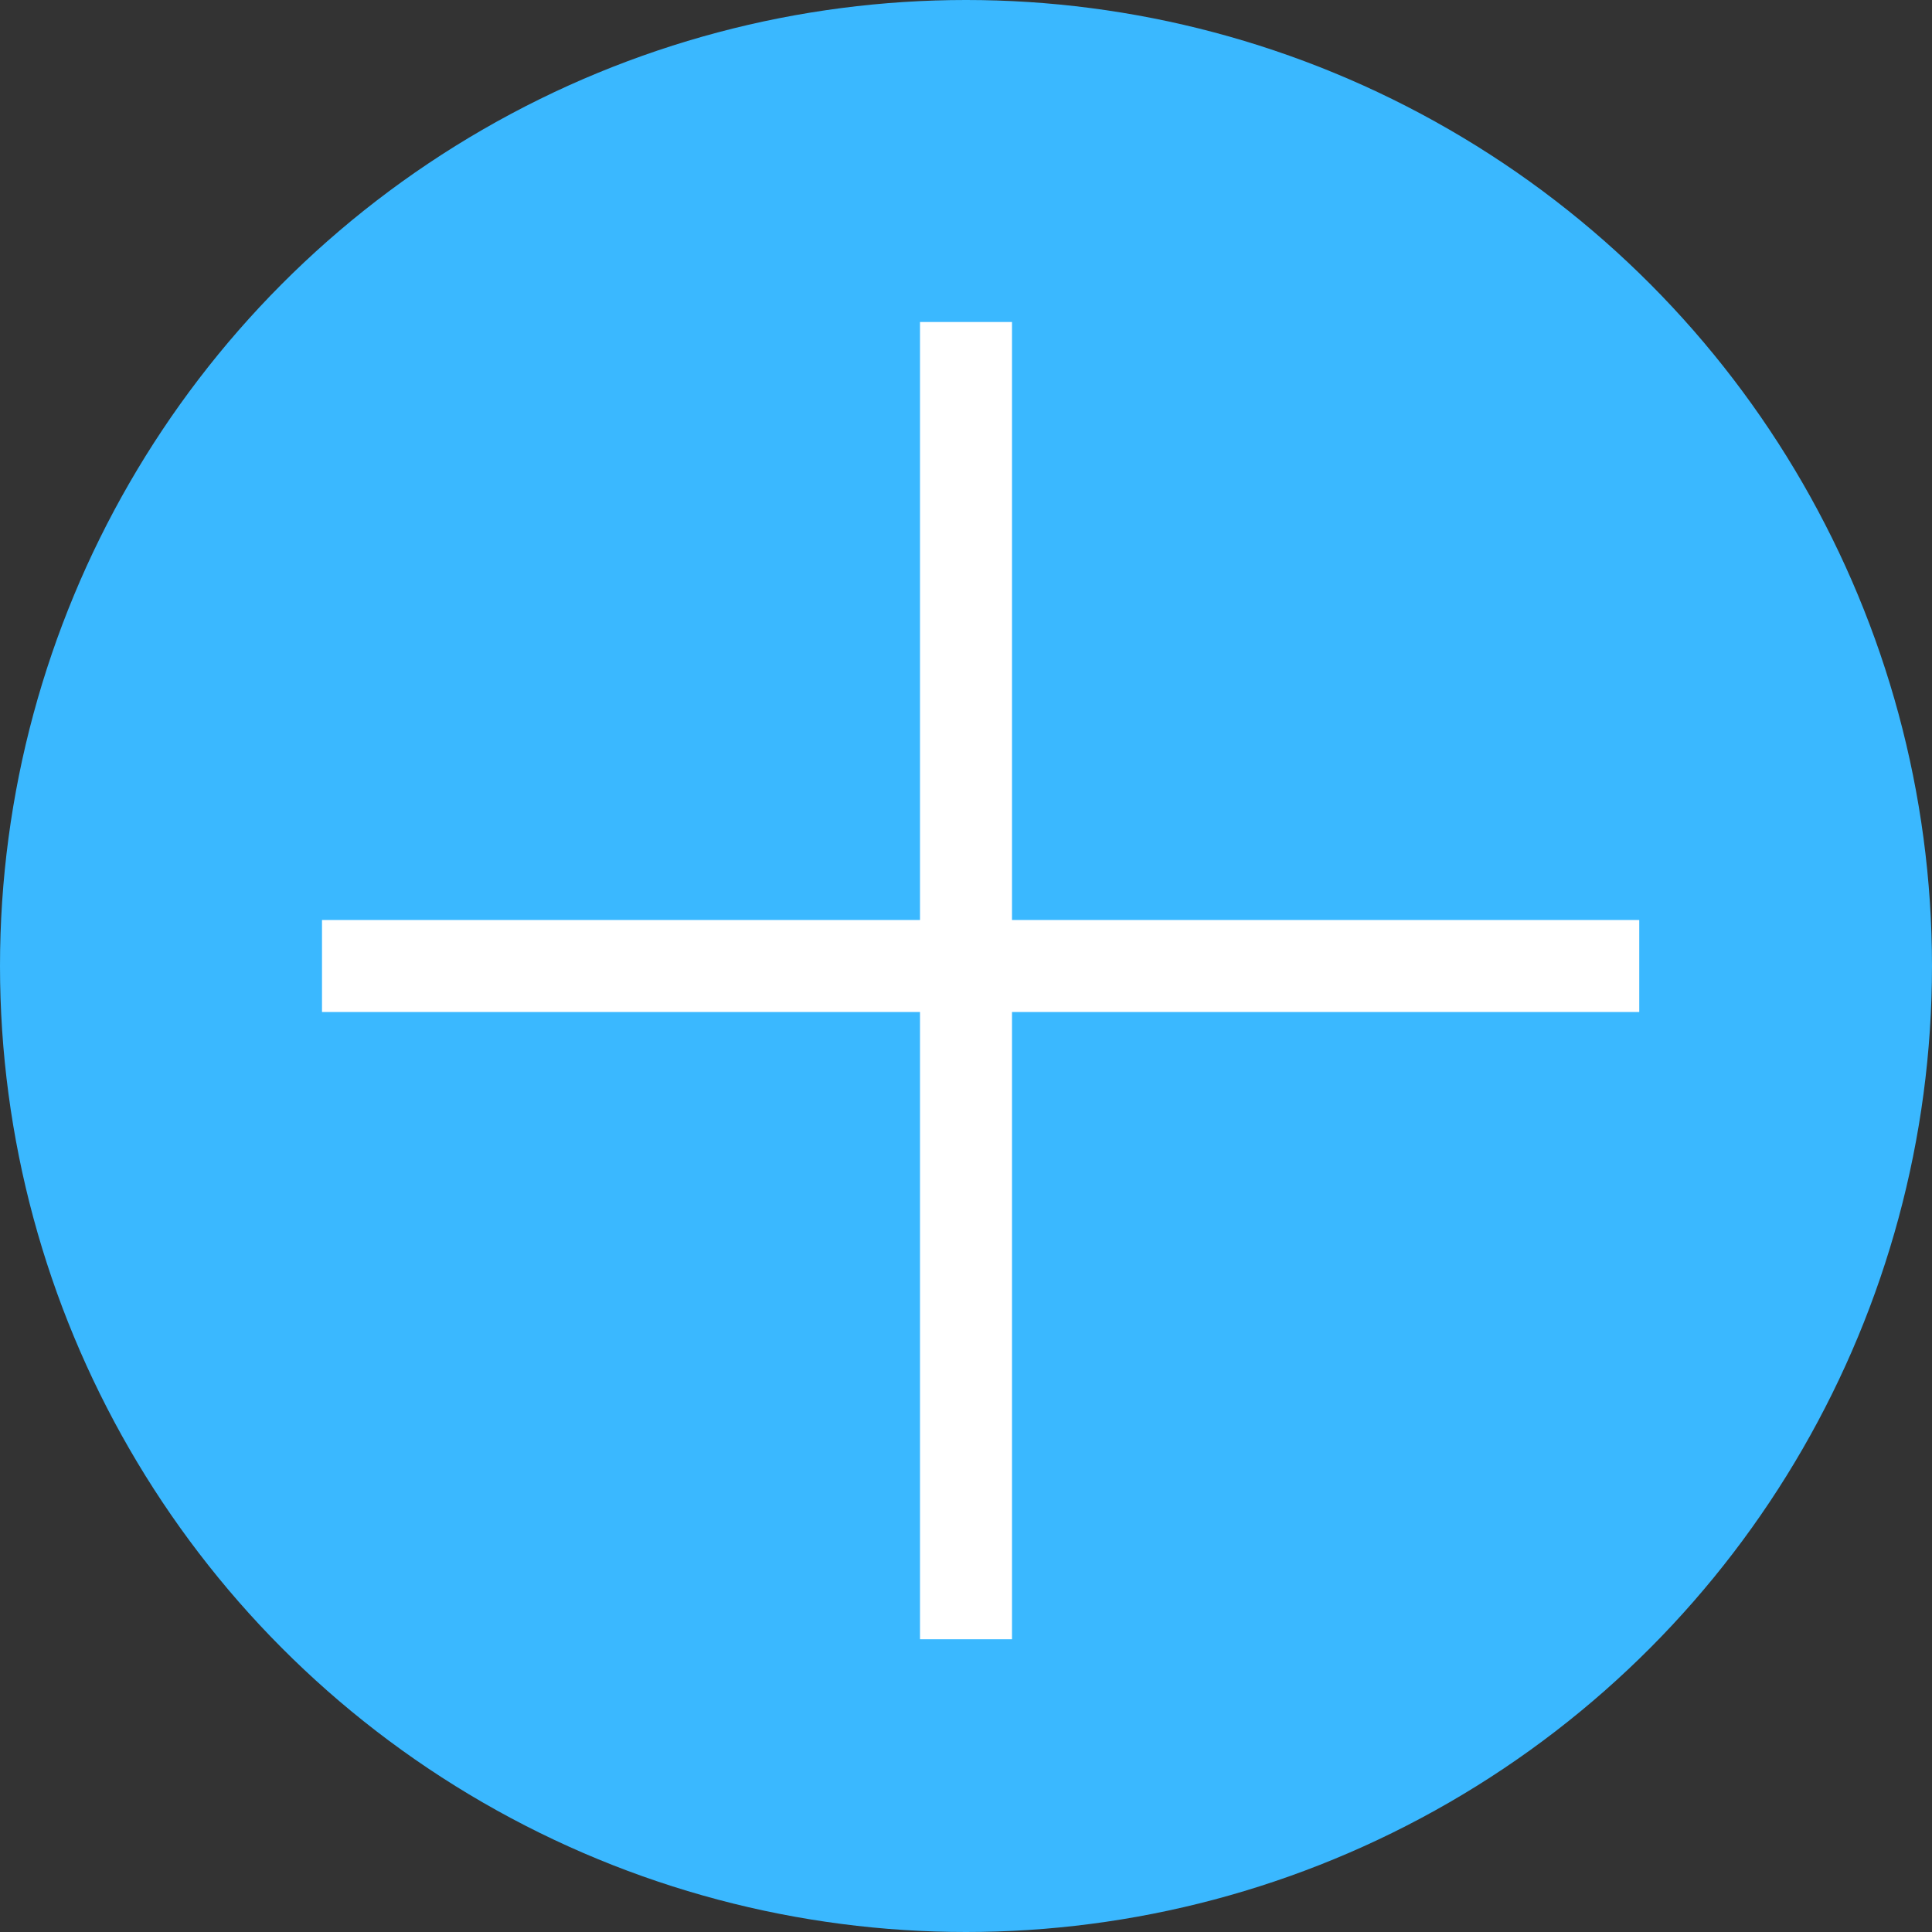 <?xml version="1.0" encoding="UTF-8"?> <svg xmlns="http://www.w3.org/2000/svg" width="42" height="42" viewBox="0 0 42 42" fill="none"><rect x="0" y="0" width="42" height="42" fill="#333333" stroke="none"/> <circle cx="21" cy="21" r="21" fill="#3AB8FF"></circle> <line x1="7" y1="21" x2="35.636" y2="21" stroke="white" stroke-width="2"></line> <line x1="21" y1="35.636" x2="21" y2="7" stroke="white" stroke-width="2"></line> </svg> 